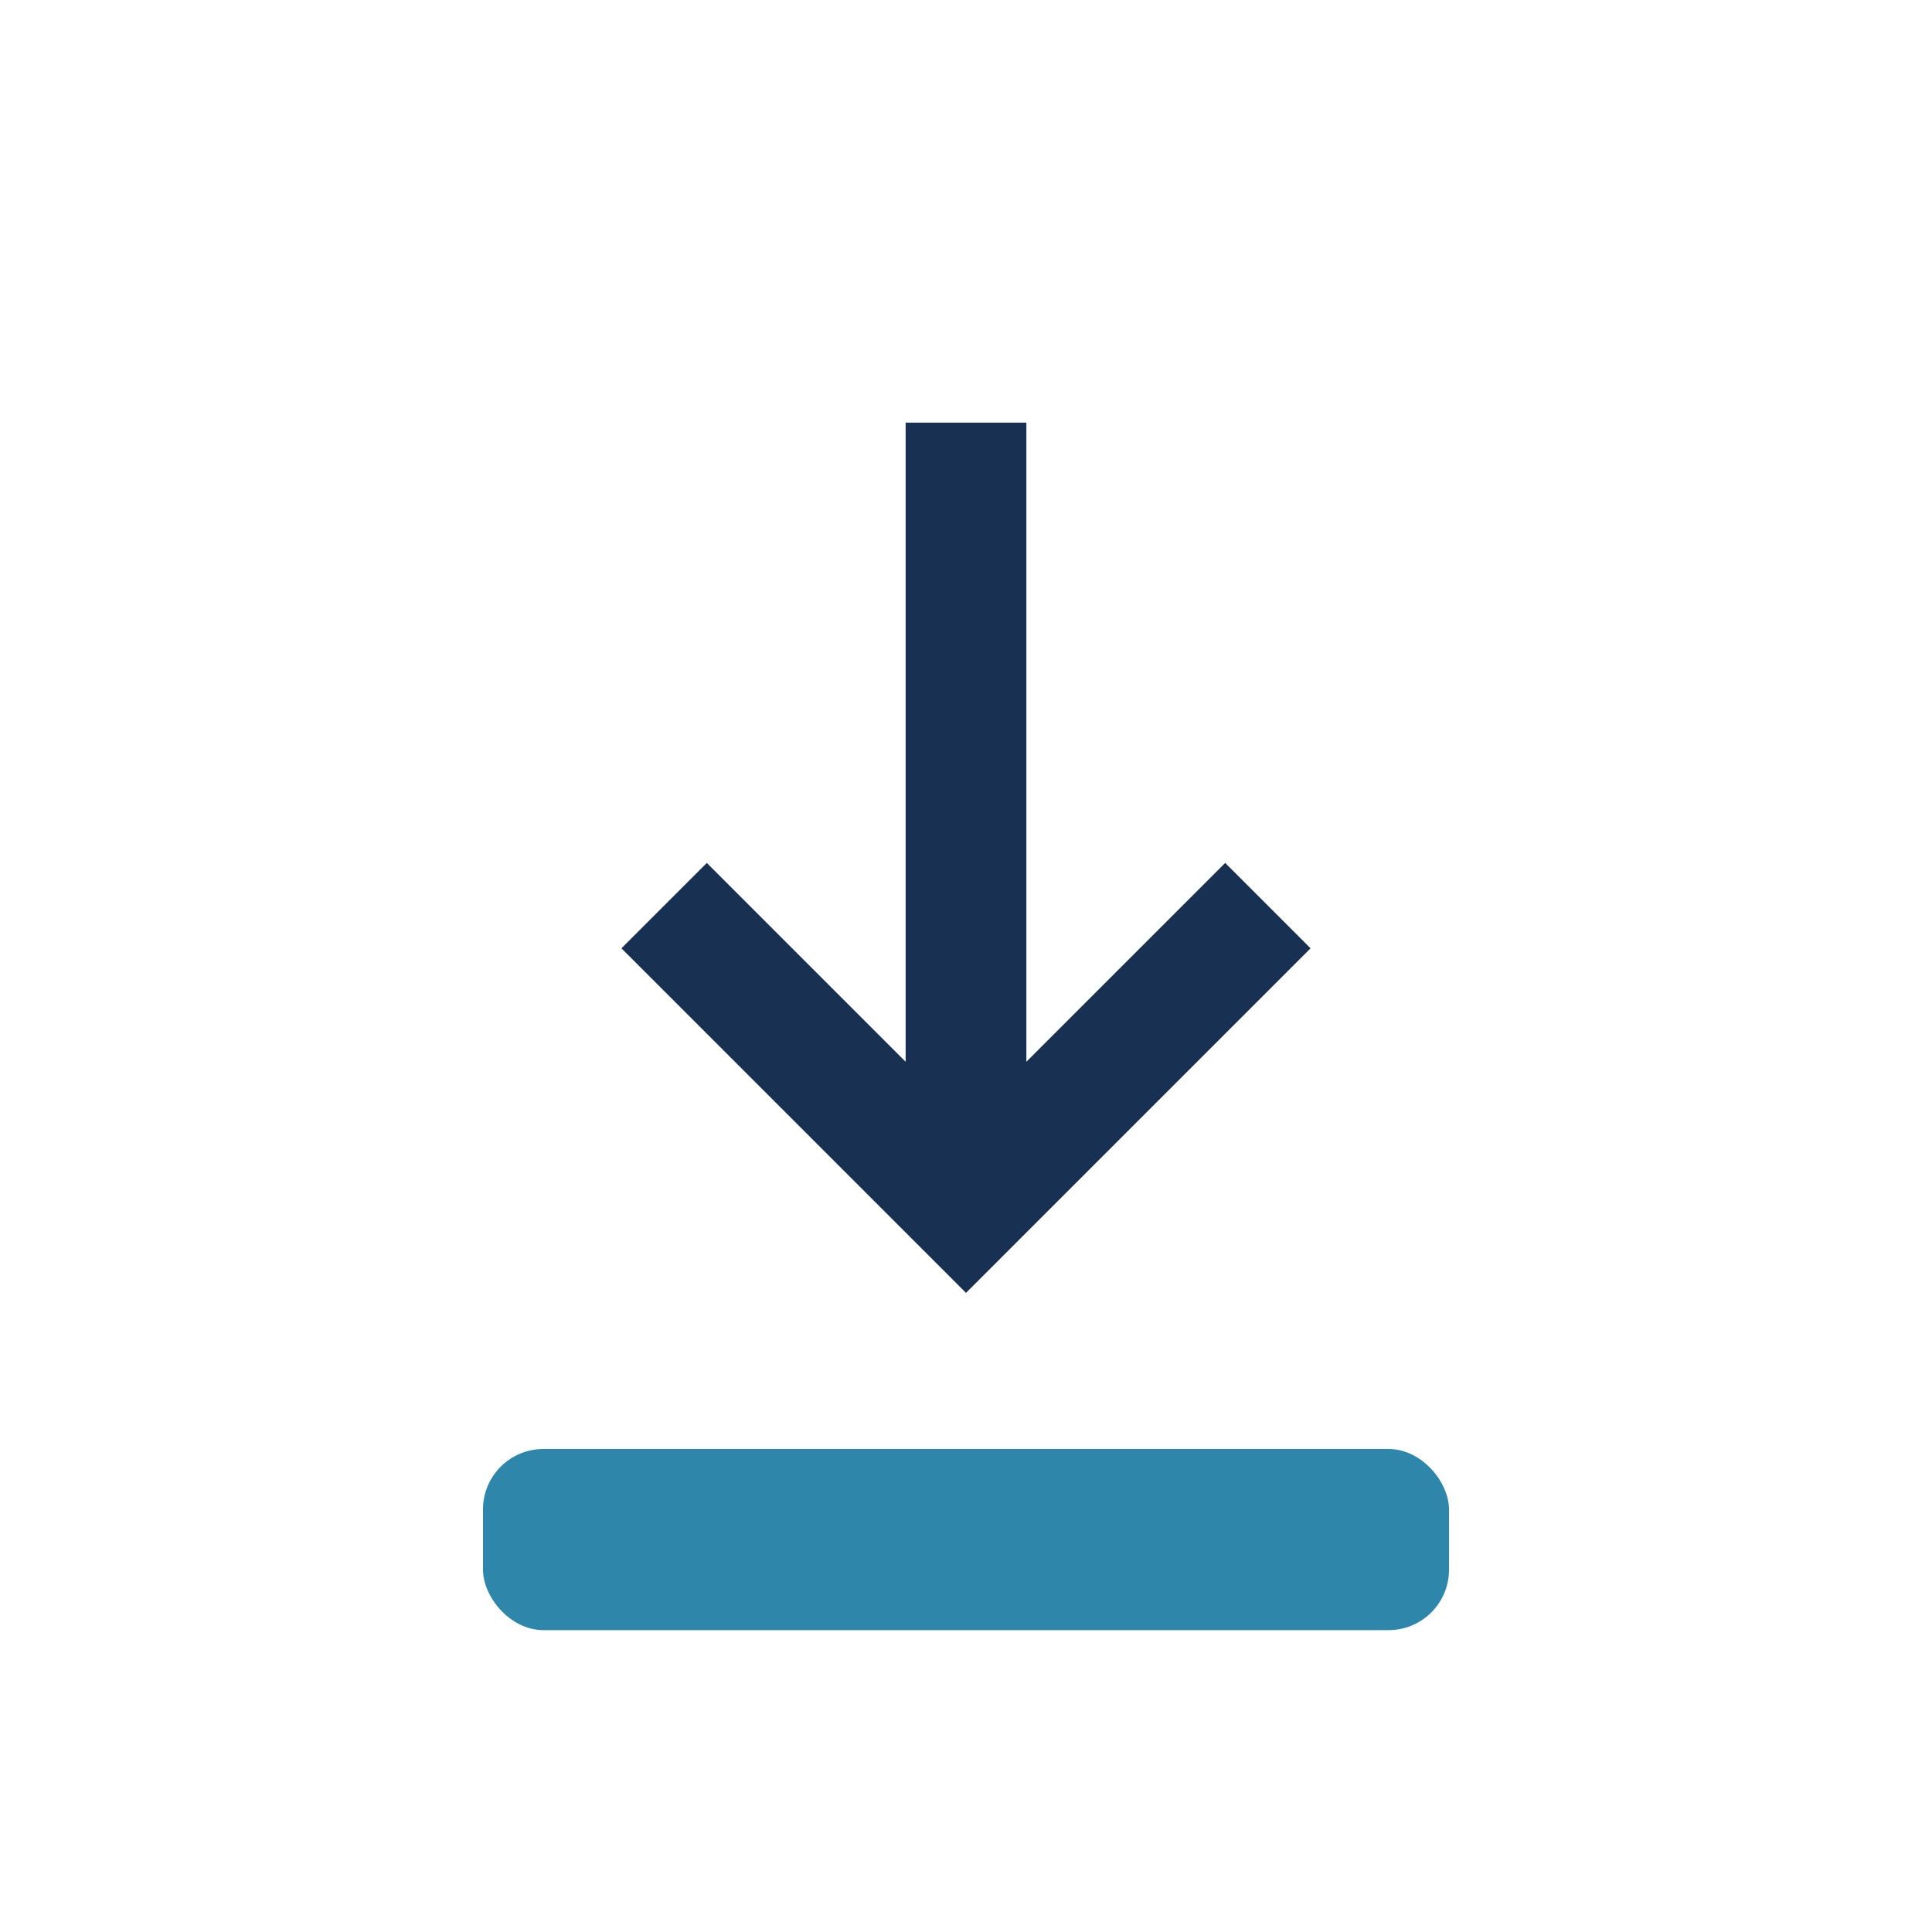 <?xml version="1.0" encoding="UTF-8"?>
<svg xmlns="http://www.w3.org/2000/svg" width="32" height="32" viewBox="0 0 32 32"><rect x="8" y="24" width="16" height="3" rx="1" fill="#2E86AB"/><path d="M16 7v13m-5-5 5 5 5-5" fill="none" stroke="#183152" stroke-width="2"/></svg>